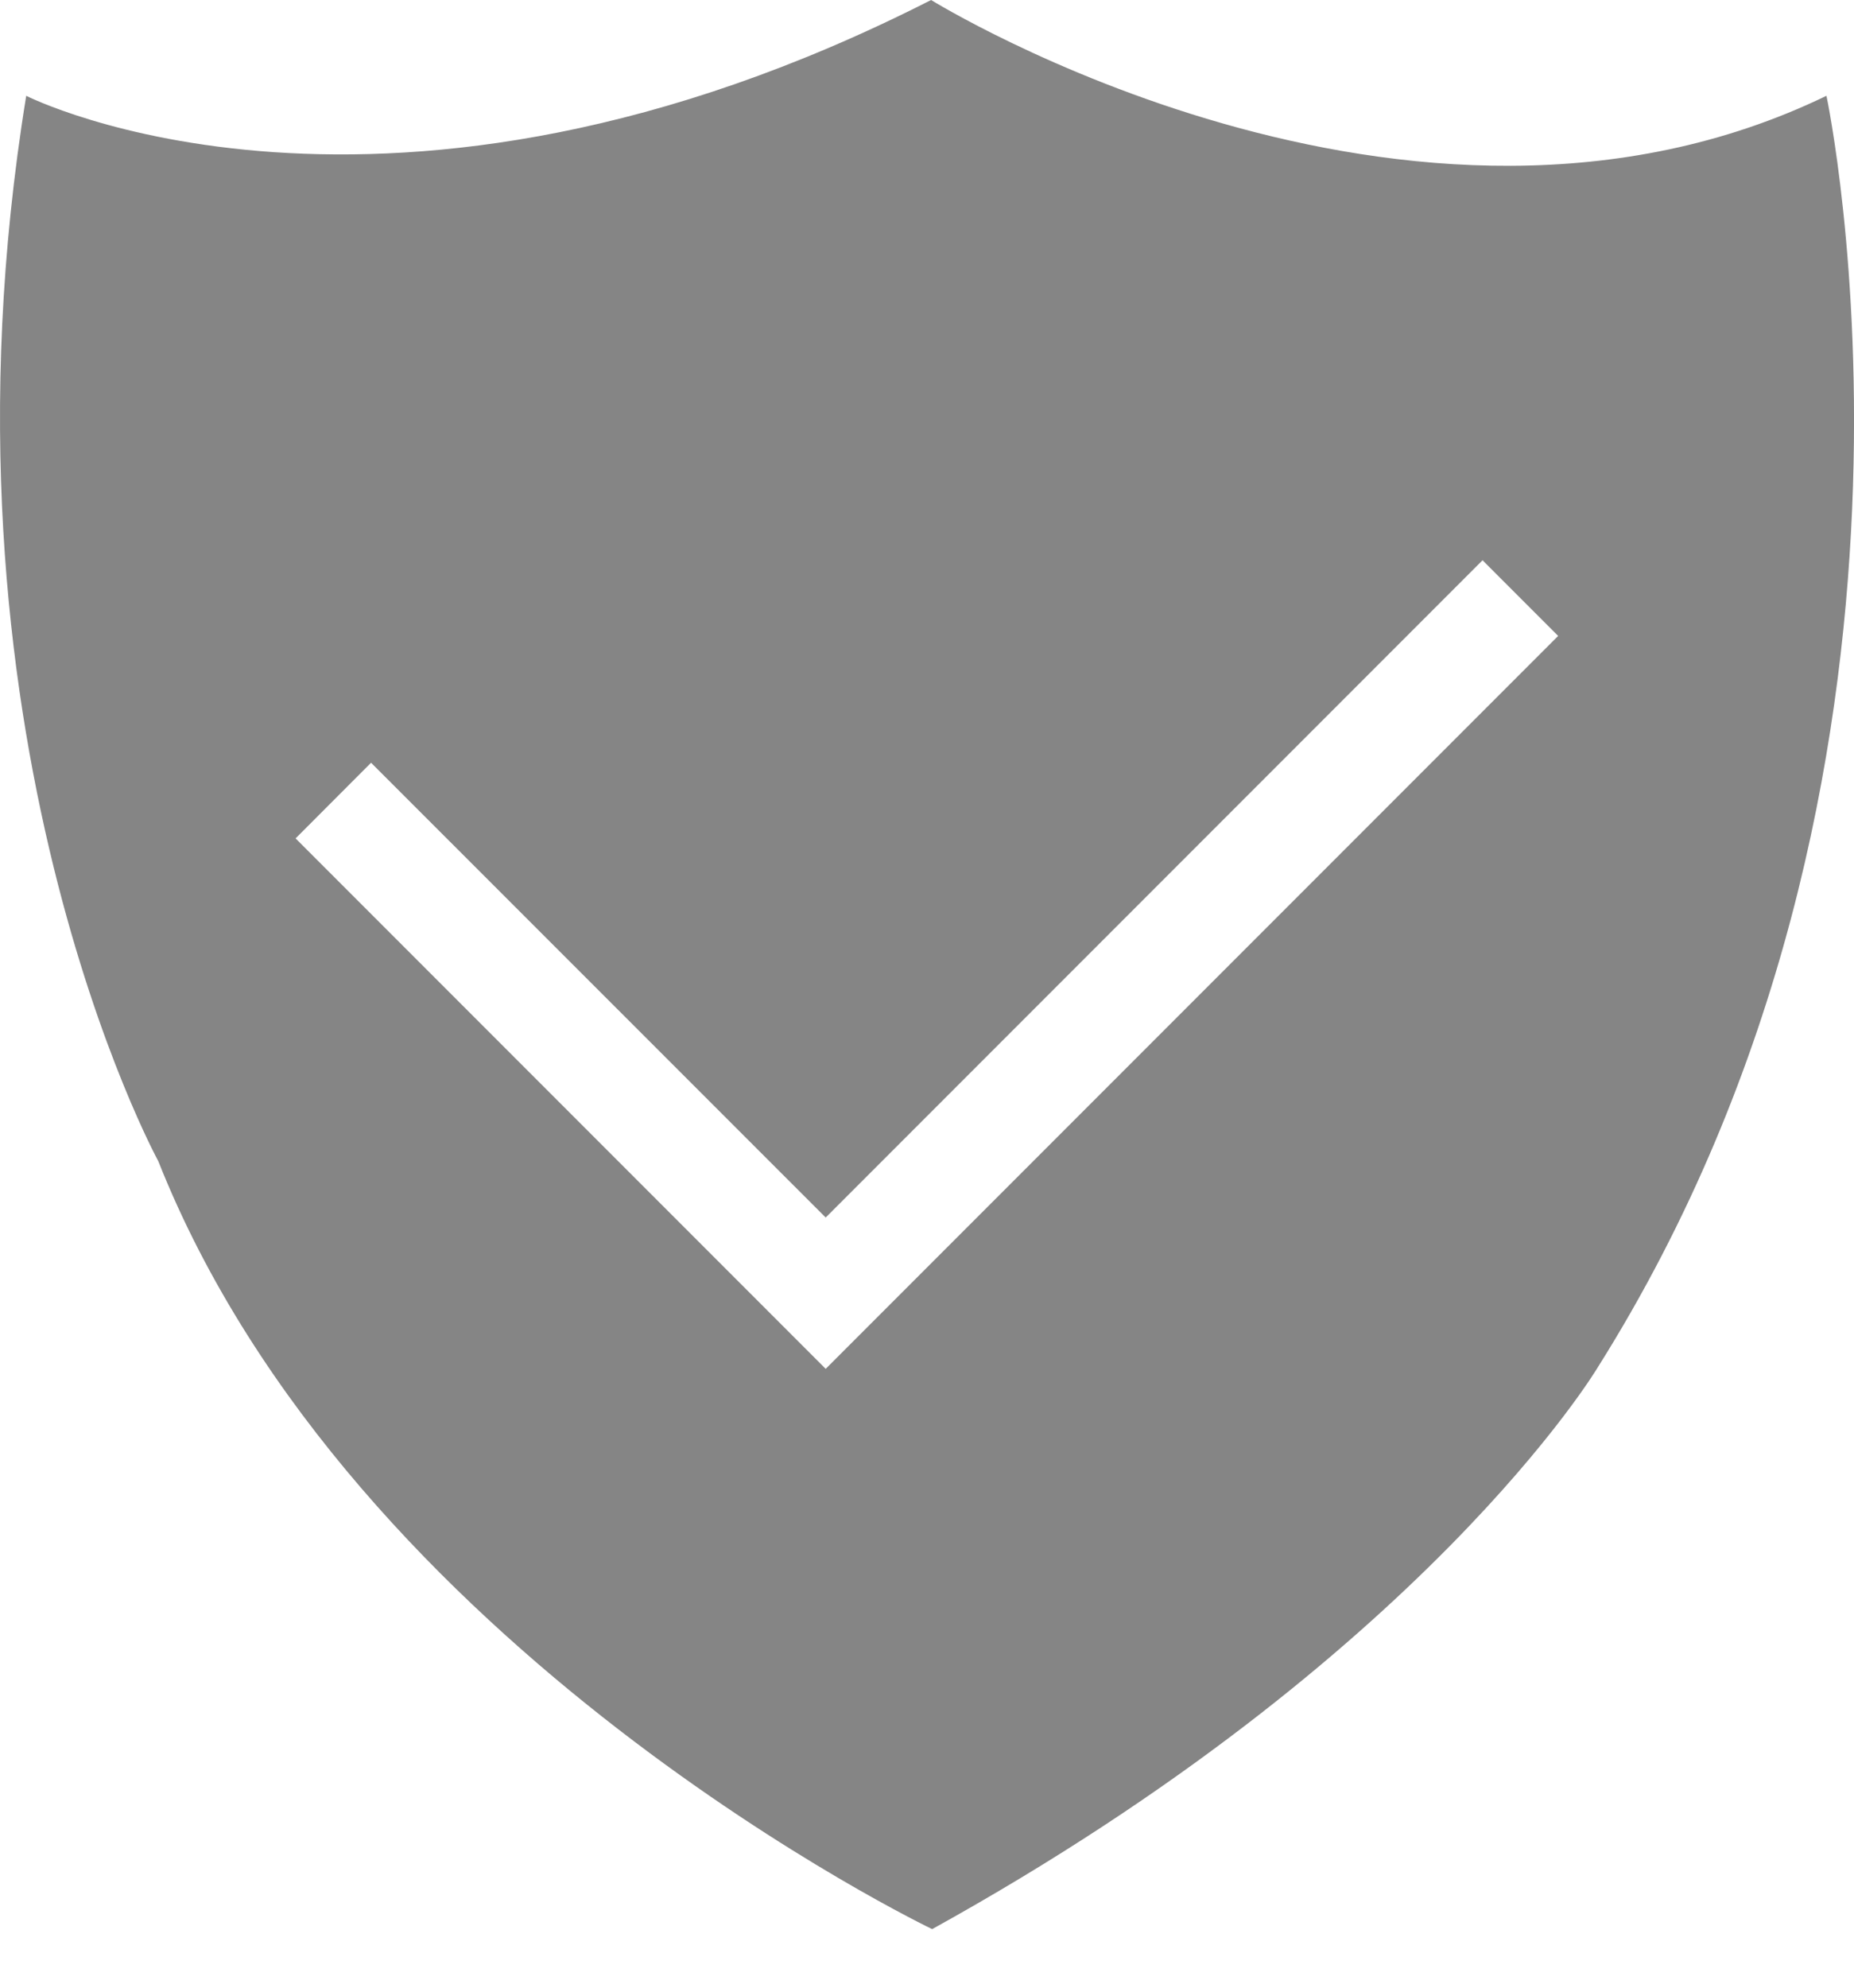 <svg width="14" height="15" viewBox="0 0 14 15" fill="none" xmlns="http://www.w3.org/2000/svg">
<path d="M13.792 0.723C10.648 2.243 7.031 0 7.031 0C2.907 2.098 0.198 0.723 0.198 0.723C-0.582 5.515 1.195 8.762 1.195 8.762C2.666 12.468 7.039 14.558 7.039 14.558C10.761 12.5 12.063 10.322 12.063 10.322C14.885 5.844 13.792 0.723 13.792 0.723ZM6.348 10.217L6.235 10.33L2.232 6.327L2.802 5.756L6.235 9.188L11.195 4.228L11.766 4.799L6.348 10.217Z" fill="#858585"/>
</svg>
